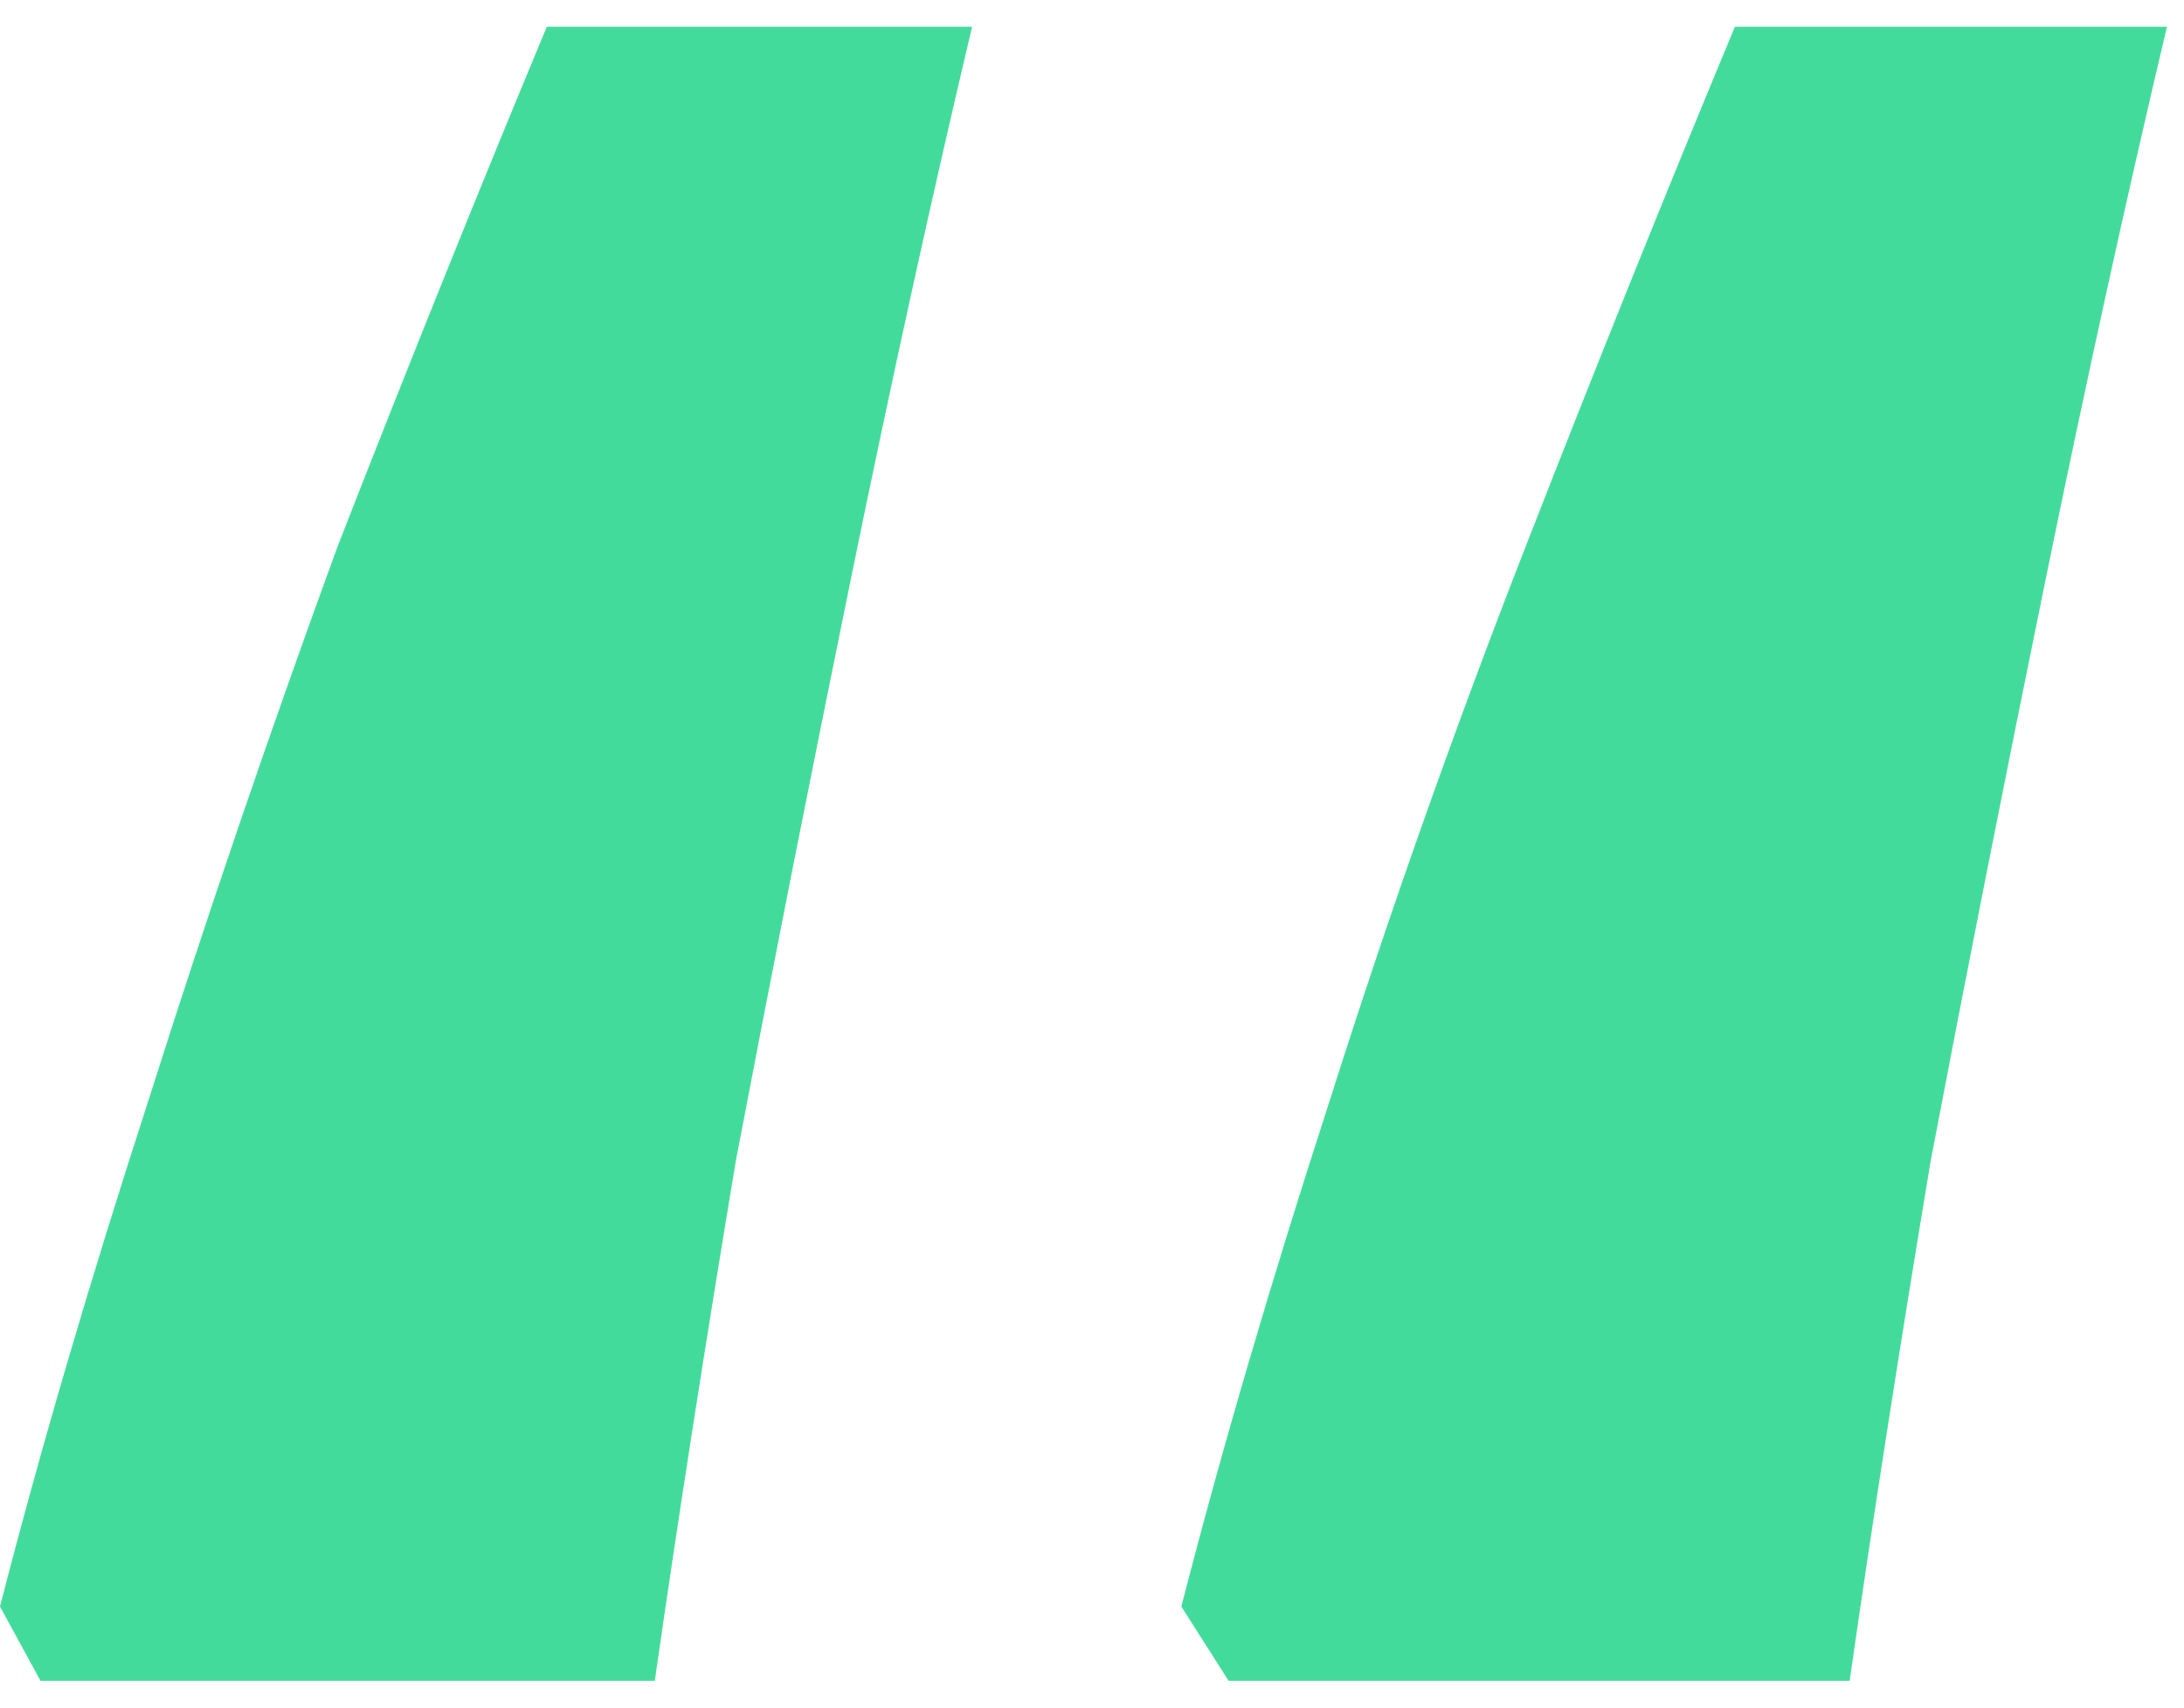<svg width="55" height="43" viewBox="0 0 55 43" fill="none" xmlns="http://www.w3.org/2000/svg">
<path d="M54.57 0.675C53.55 4.981 52.53 9.628 51.51 14.615C50.49 19.602 49.527 24.475 48.62 29.235C47.827 33.995 47.147 38.358 46.58 42.325H30.94L29.75 40.455C30.77 36.488 32.017 32.238 33.49 27.705C34.963 23.058 36.607 18.412 38.42 13.765C40.233 9.118 41.99 4.755 43.69 0.675H54.57ZM24.48 0.675C23.46 4.981 22.44 9.628 21.42 14.615C20.4 19.602 19.437 24.475 18.53 29.235C17.737 33.995 17.057 38.358 16.49 42.325H1.02L0 40.455C1.02 36.488 2.267 32.238 3.74 27.705C5.213 23.058 6.8 18.412 8.5 13.765C10.313 9.118 12.07 4.755 13.77 0.675H24.48Z" fill="#43DB9B"/>
</svg>
